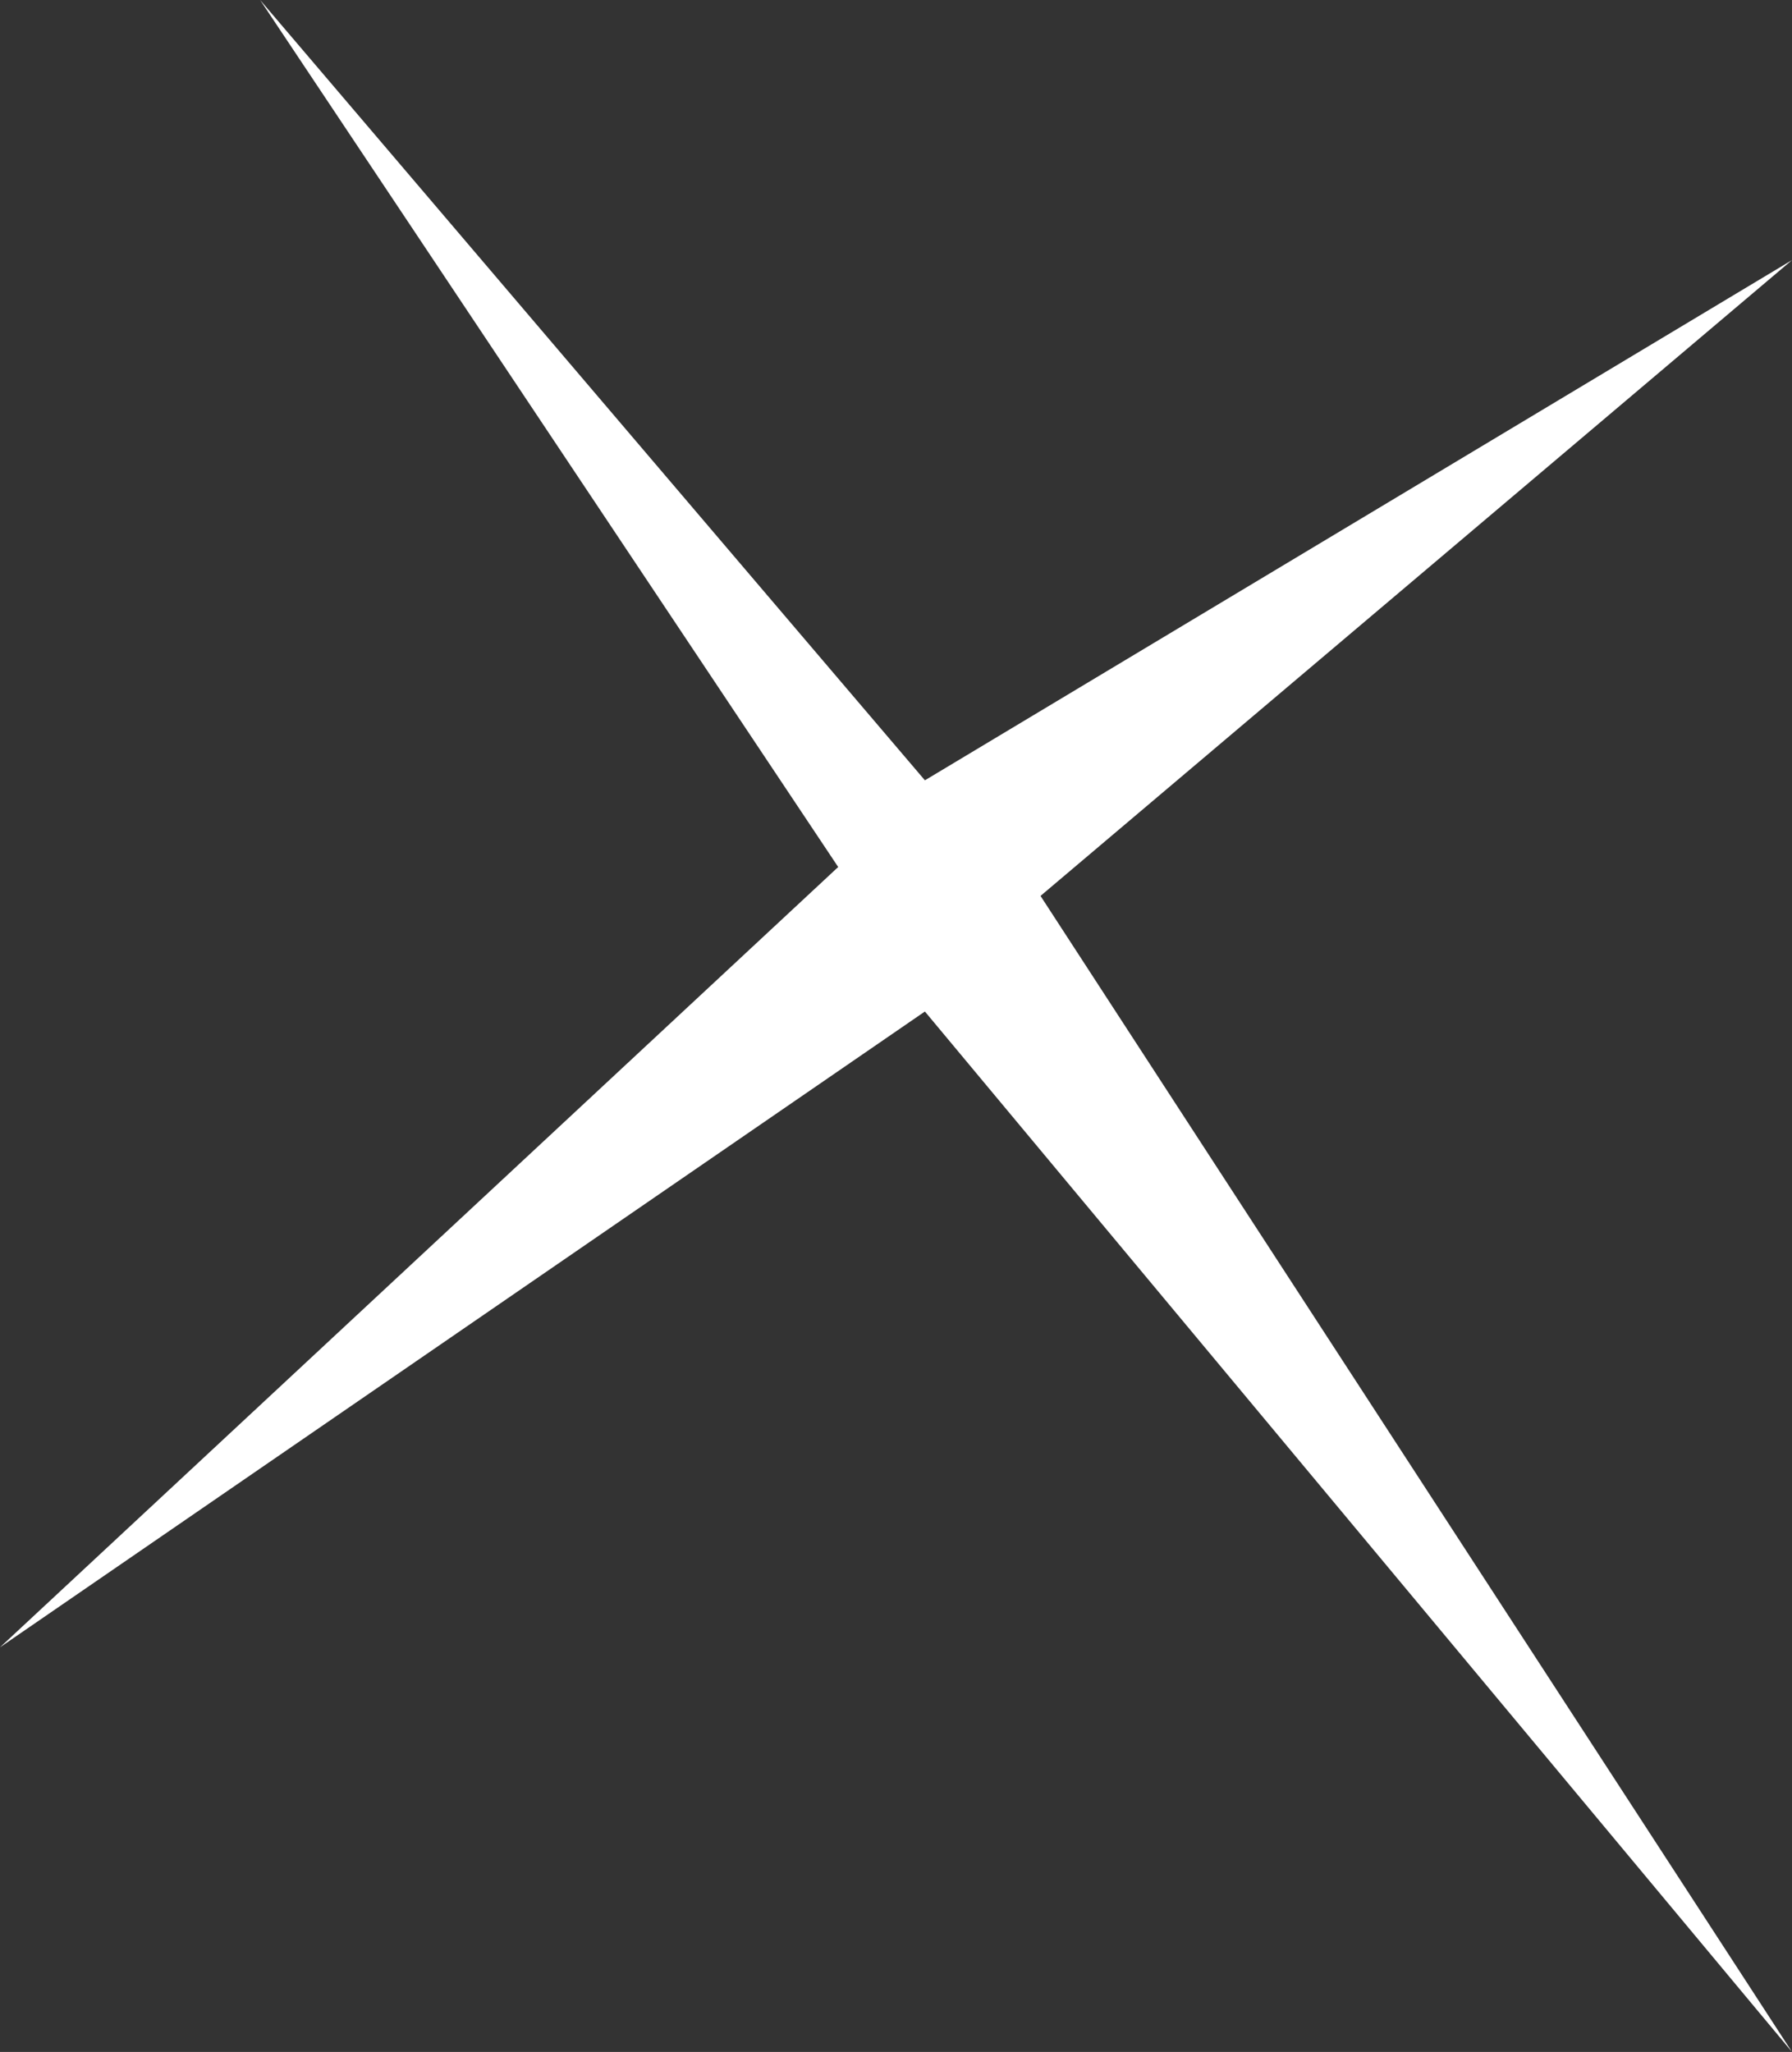 <?xml version="1.0" encoding="UTF-8" standalone="no"?>
<svg xmlns:xlink="http://www.w3.org/1999/xlink" height="3.55px" width="3.1px" xmlns="http://www.w3.org/2000/svg">
  <rect width="100%" height="100%" fill="#333333" stroke="none"/>
  <g transform="matrix(1.0, 0.0, 0.0, 1.0, 0.0, 0.0)">
    <path d="M0.45 0.0 L1.6 1.35 3.1 0.45 1.8 1.55 3.1 3.55 1.6 1.75 0.0 2.85 1.45 1.5 0.45 0.0" fill="#ffffff" fill-rule="evenodd" stroke="none"/>
  </g>
</svg>
